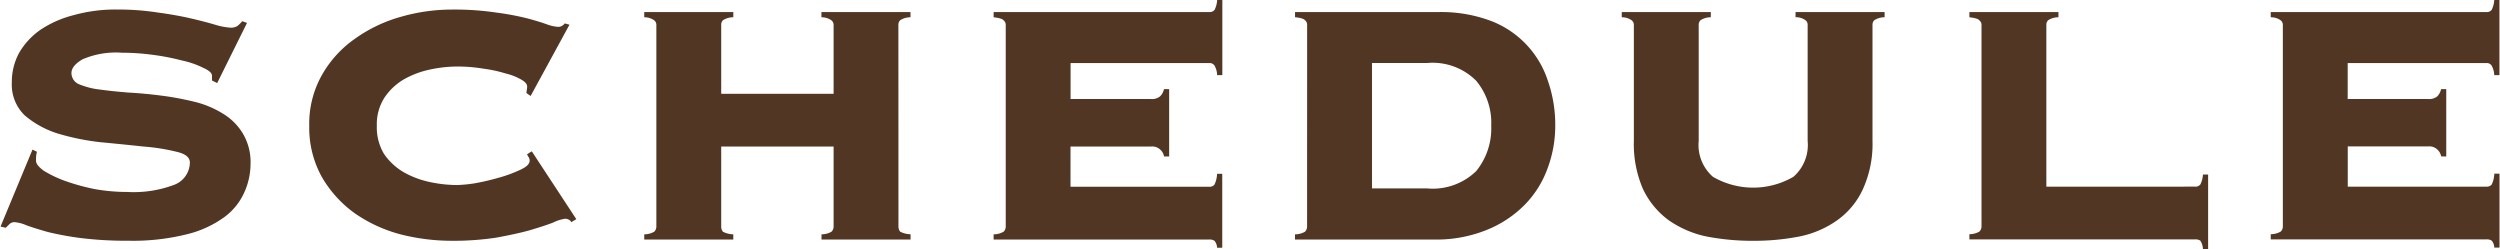 <svg xmlns="http://www.w3.org/2000/svg" xmlns:xlink="http://www.w3.org/1999/xlink" width="133" height="13.27" viewBox="0 0 133 13.27"><defs><clipPath id="b"><rect width="133" height="13.27"/></clipPath></defs><g id="a" clip-path="url(#b)"><path d="M11.765,12.724a1.057,1.057,0,0,0,.529-.138.376.376,0,0,0,.115-.276V3.846L12.363,3.8,8.269,12.724,4.221,3.708H4.175v8.6a.428.428,0,0,0,.092.276,1.245,1.245,0,0,0,.552.138V13H.771v-.276a1.057,1.057,0,0,0,.529-.138.377.377,0,0,0,.115-.276V1.592A.306.306,0,0,0,1.3,1.339a.871.871,0,0,0-.529-.161V.9h6v.276q-.552.023-.552.414a3.837,3.837,0,0,0,.138.368q.138.345.345.851.23.506.483,1.1.276.575.506,1.127.253.529.437.943t.253.552q.391-.874.805-1.7t.736-1.518q.345-.69.552-1.15a2.159,2.159,0,0,0,.207-.575q0-.391-.552-.414V.9h6.233v.276a1.012,1.012,0,0,0-.552.161.342.342,0,0,0-.092.253V12.31a.428.428,0,0,0,.092.276,1.245,1.245,0,0,0,.552.138V13h-4.6Zm11.684-.23a.249.249,0,0,0,.069.184.87.87,0,0,0,.345.046V13H19.792v-.276a.84.84,0,0,0,.368-.138,1.244,1.244,0,0,0,.23-.391q.046-.115.23-.621t.483-1.265q.3-.782.667-1.725t.736-1.909q.368-.989.713-1.909.368-.943.644-1.679t.437-1.2q.184-.46.184-.483,0-.115-.161-.161a1.709,1.709,0,0,0-.3-.069V.9h6v.276a1.232,1.232,0,0,0-.3.069q-.115.046-.115.23a5.421,5.421,0,0,0,.207.6q.23.552.575,1.449.345.874.782,2,.46,1.1.943,2.277.483,1.15.92,2.254.46,1.1.828,1.978a2.655,2.655,0,0,0,.3.552.468.468,0,0,0,.345.138V13H29.981v-.276q.437-.023.437-.276a2.545,2.545,0,0,0-.115-.3q-.115-.3-.253-.644-.138-.368-.276-.69a3.875,3.875,0,0,1-.138-.437H24.185q-.23.621-.368,1.012t-.23.621q-.069.23-.115.345A.624.624,0,0,0,23.449,12.494Zm5.589-3.956L26.807,3.064,24.76,8.538ZM45.591,6.123a2.4,2.4,0,0,0,1.4-.322,1.2,1.2,0,0,0,.46-1.058,1.066,1.066,0,0,0-.46-.966,2.544,2.544,0,0,0-1.4-.3h-3.5V6.123Zm-3.5,6.187a.428.428,0,0,0,.092.276,1.245,1.245,0,0,0,.552.138V13H38v-.276a1.057,1.057,0,0,0,.529-.138.376.376,0,0,0,.115-.276V1.592a.306.306,0,0,0-.115-.253A.871.871,0,0,0,38,1.178V.9h8.234a5.243,5.243,0,0,1,1.909.322,3.855,3.855,0,0,1,1.38.828,3.4,3.4,0,0,1,.828,1.242,3.865,3.865,0,0,1,.276,1.449,4.044,4.044,0,0,1-.276,1.472,3.446,3.446,0,0,1-.828,1.219,4.349,4.349,0,0,1-1.38.828,5.607,5.607,0,0,1-1.909.3h-4.14Zm18.63-8.05A2.944,2.944,0,1,1,63.669,7.2,2.965,2.965,0,0,1,60.725,4.26ZM78.734,8.331a1.733,1.733,0,0,0-.046.483q0,.23.414.529a6.217,6.217,0,0,0,1.1.529,11.36,11.36,0,0,0,1.564.437,9.759,9.759,0,0,0,1.771.161,6.117,6.117,0,0,0,2.53-.391,1.282,1.282,0,0,0,.805-1.173q0-.414-.713-.575a10.475,10.475,0,0,0-1.748-.276q-1.058-.115-2.277-.23a12.733,12.733,0,0,1-2.277-.46A5.036,5.036,0,0,1,78.09,6.4a2.275,2.275,0,0,1-.69-1.748,3.246,3.246,0,0,1,.391-1.587,3.872,3.872,0,0,1,1.127-1.219,5.688,5.688,0,0,1,1.771-.782,8.274,8.274,0,0,1,2.3-.3,13.927,13.927,0,0,1,2.185.161q1.012.138,1.794.322t1.311.345a3.474,3.474,0,0,0,.759.138.654.654,0,0,0,.368-.092,1.968,1.968,0,0,0,.253-.253l.253.092-1.587,3.2-.276-.138V4.283q0-.207-.46-.414a4.782,4.782,0,0,0-1.127-.391,12.5,12.5,0,0,0-1.541-.3,12.362,12.362,0,0,0-1.656-.115,4.516,4.516,0,0,0-2.093.345q-.6.345-.6.736a.648.648,0,0,0,.414.6,4.081,4.081,0,0,0,1.081.276q.667.092,1.518.161.851.046,1.748.161a16,16,0,0,1,1.748.322,5.175,5.175,0,0,1,1.518.621,3.1,3.1,0,0,1,1.081,1.058A2.967,2.967,0,0,1,90.1,8.975a3.7,3.7,0,0,1-.322,1.495A3.3,3.3,0,0,1,88.716,11.8a5.652,5.652,0,0,1-2,.92,11.81,11.81,0,0,1-3.105.345,19.7,19.7,0,0,1-2.507-.138,16.309,16.309,0,0,1-1.771-.322q-.736-.207-1.173-.368a1.926,1.926,0,0,0-.621-.161.4.4,0,0,0-.253.092l-.207.207L76.8,12.31l1.7-4.094ZM104.769,5.2a.416.416,0,0,0,.023-.138.823.823,0,0,0,.023-.207q0-.184-.322-.368a3.094,3.094,0,0,0-.828-.322,7.073,7.073,0,0,0-1.173-.253,8.242,8.242,0,0,0-1.4-.115,6.979,6.979,0,0,0-1.448.161,4.827,4.827,0,0,0-1.4.529,3.184,3.184,0,0,0-1.035.989,2.633,2.633,0,0,0-.391,1.472A2.749,2.749,0,0,0,97.2,8.446a3.278,3.278,0,0,0,1.035.966,4.827,4.827,0,0,0,1.4.529,6.981,6.981,0,0,0,1.448.161,7.461,7.461,0,0,0,.943-.092,12.949,12.949,0,0,0,1.288-.3,7.267,7.267,0,0,0,1.127-.414c.338-.153.506-.314.506-.483a.324.324,0,0,0-.046-.184,1.7,1.7,0,0,1-.092-.161l.253-.161,2.369,3.611-.276.161a.2.2,0,0,0-.138-.138.326.326,0,0,0-.184-.046,2.166,2.166,0,0,0-.644.207q-.483.184-1.265.414-.759.207-1.794.391a15.2,15.2,0,0,1-2.323.161,11.066,11.066,0,0,1-2.737-.345A7.718,7.718,0,0,1,95.638,11.6a6.2,6.2,0,0,1-1.748-1.932,5.4,5.4,0,0,1-.667-2.714,5.268,5.268,0,0,1,.667-2.691,5.876,5.876,0,0,1,1.748-1.932,7.81,7.81,0,0,1,2.438-1.173,9.839,9.839,0,0,1,2.737-.391,14.988,14.988,0,0,1,2.369.161,14.168,14.168,0,0,1,1.7.322q.667.184,1.035.322a2.069,2.069,0,0,0,.552.115.416.416,0,0,0,.345-.184l.253.069L105,5.364Zm19.8,7.107a.43.43,0,0,0,.092.276,1.248,1.248,0,0,0,.552.138V13h-4.738v-.276a1.057,1.057,0,0,0,.529-.138.375.375,0,0,0,.115-.276V8.055h-5.98V12.31a.43.43,0,0,0,.092.276,1.248,1.248,0,0,0,.552.138V13h-4.738v-.276a1.057,1.057,0,0,0,.529-.138.375.375,0,0,0,.115-.276V1.592a.305.305,0,0,0-.115-.253.871.871,0,0,0-.529-.161V.9h4.738v.276a1.014,1.014,0,0,0-.552.161.343.343,0,0,0-.092.253V5.249h5.98V1.592A.305.305,0,0,0,121,1.339a.871.871,0,0,0-.529-.161V.9h4.738v.276a1.014,1.014,0,0,0-.552.161.343.343,0,0,0-.092.253Zm14.129-3.726a.624.624,0,0,0-.207-.368A.61.61,0,0,0,138,8.055h-4.278v2.139h7.383a.331.331,0,0,0,.276-.115,1.434,1.434,0,0,0,.138-.575h.276v3.933h-.276a.593.593,0,0,0-.138-.368.456.456,0,0,0-.276-.069H129.632v-.276a1.053,1.053,0,0,0,.529-.138.375.375,0,0,0,.115-.276V1.592a.305.305,0,0,0-.115-.253q-.091-.115-.529-.161V.9h11.477a.331.331,0,0,0,.276-.115,1.308,1.308,0,0,0,.138-.529h.276v4h-.276a1.105,1.105,0,0,0-.138-.506.309.309,0,0,0-.276-.138h-7.383V5.525H138a.673.673,0,0,0,.483-.138A.738.738,0,0,0,138.694,5h.276V8.584Zm13.984,1.7a3.317,3.317,0,0,0,2.622-.92,3.587,3.587,0,0,0,.8-2.415,3.5,3.5,0,0,0-.8-2.392,3.272,3.272,0,0,0-2.622-.943h-2.921v6.67Zm-6.371-8.694a.305.305,0,0,0-.115-.253q-.092-.115-.529-.161V.9H153.3a7.541,7.541,0,0,1,2.76.46,5.092,5.092,0,0,1,3.059,3.2,7.108,7.108,0,0,1,.391,2.392,6.434,6.434,0,0,1-.414,2.277,5.352,5.352,0,0,1-1.219,1.932,5.96,5.96,0,0,1-2.024,1.334,7.16,7.16,0,0,1-2.806.506h-7.383v-.276a1.054,1.054,0,0,0,.529-.138.375.375,0,0,0,.115-.276Zm26.627,0a.305.305,0,0,0-.115-.253.871.871,0,0,0-.529-.161V.9h4.738v.276a1.014,1.014,0,0,0-.552.161.343.343,0,0,0-.092.253V7.756a5.788,5.788,0,0,1-.506,2.553,4.124,4.124,0,0,1-1.357,1.656,5.271,5.271,0,0,1-2.024.874,12.546,12.546,0,0,1-2.461.23,12.9,12.9,0,0,1-2.484-.23,5.487,5.487,0,0,1-2.024-.874,4.394,4.394,0,0,1-1.357-1.656,6.02,6.02,0,0,1-.483-2.553V1.592a.305.305,0,0,0-.115-.253.871.871,0,0,0-.529-.161V.9h4.738v.276a1.014,1.014,0,0,0-.552.161.343.343,0,0,0-.092.253V7.756a2.244,2.244,0,0,0,.759,1.909,4.266,4.266,0,0,0,4.278,0,2.244,2.244,0,0,0,.759-1.909Zm20.615,8.6a.331.331,0,0,0,.276-.115,1.309,1.309,0,0,0,.138-.529h.276v3.979h-.276a.876.876,0,0,0-.138-.46.456.456,0,0,0-.276-.069H181.543v-.276a1.054,1.054,0,0,0,.529-.138.375.375,0,0,0,.115-.276V1.592a.305.305,0,0,0-.115-.253q-.092-.115-.529-.161V.9h4.738v.276a1.014,1.014,0,0,0-.552.161.343.343,0,0,0-.092.253v8.6Zm13.087-1.61a.635.635,0,0,0-.207-.368.61.61,0,0,0-.483-.161h-4.278v2.139h7.383a.331.331,0,0,0,.276-.115,1.469,1.469,0,0,0,.138-.575h.276v3.933h-.276a.605.605,0,0,0-.138-.368.456.456,0,0,0-.276-.069H197.574v-.276a1.057,1.057,0,0,0,.529-.138.375.375,0,0,0,.115-.276V1.592a.305.305,0,0,0-.115-.253.87.87,0,0,0-.529-.161V.9h11.477a.331.331,0,0,0,.276-.115,1.342,1.342,0,0,0,.138-.529h.276v4h-.276a1.132,1.132,0,0,0-.138-.506.309.309,0,0,0-.276-.138h-7.383V5.525h4.278a.673.673,0,0,0,.483-.138A.752.752,0,0,0,206.636,5h.276V8.584Z" transform="translate(-76.771 -0.258)" fill="#513623"/></g></svg>